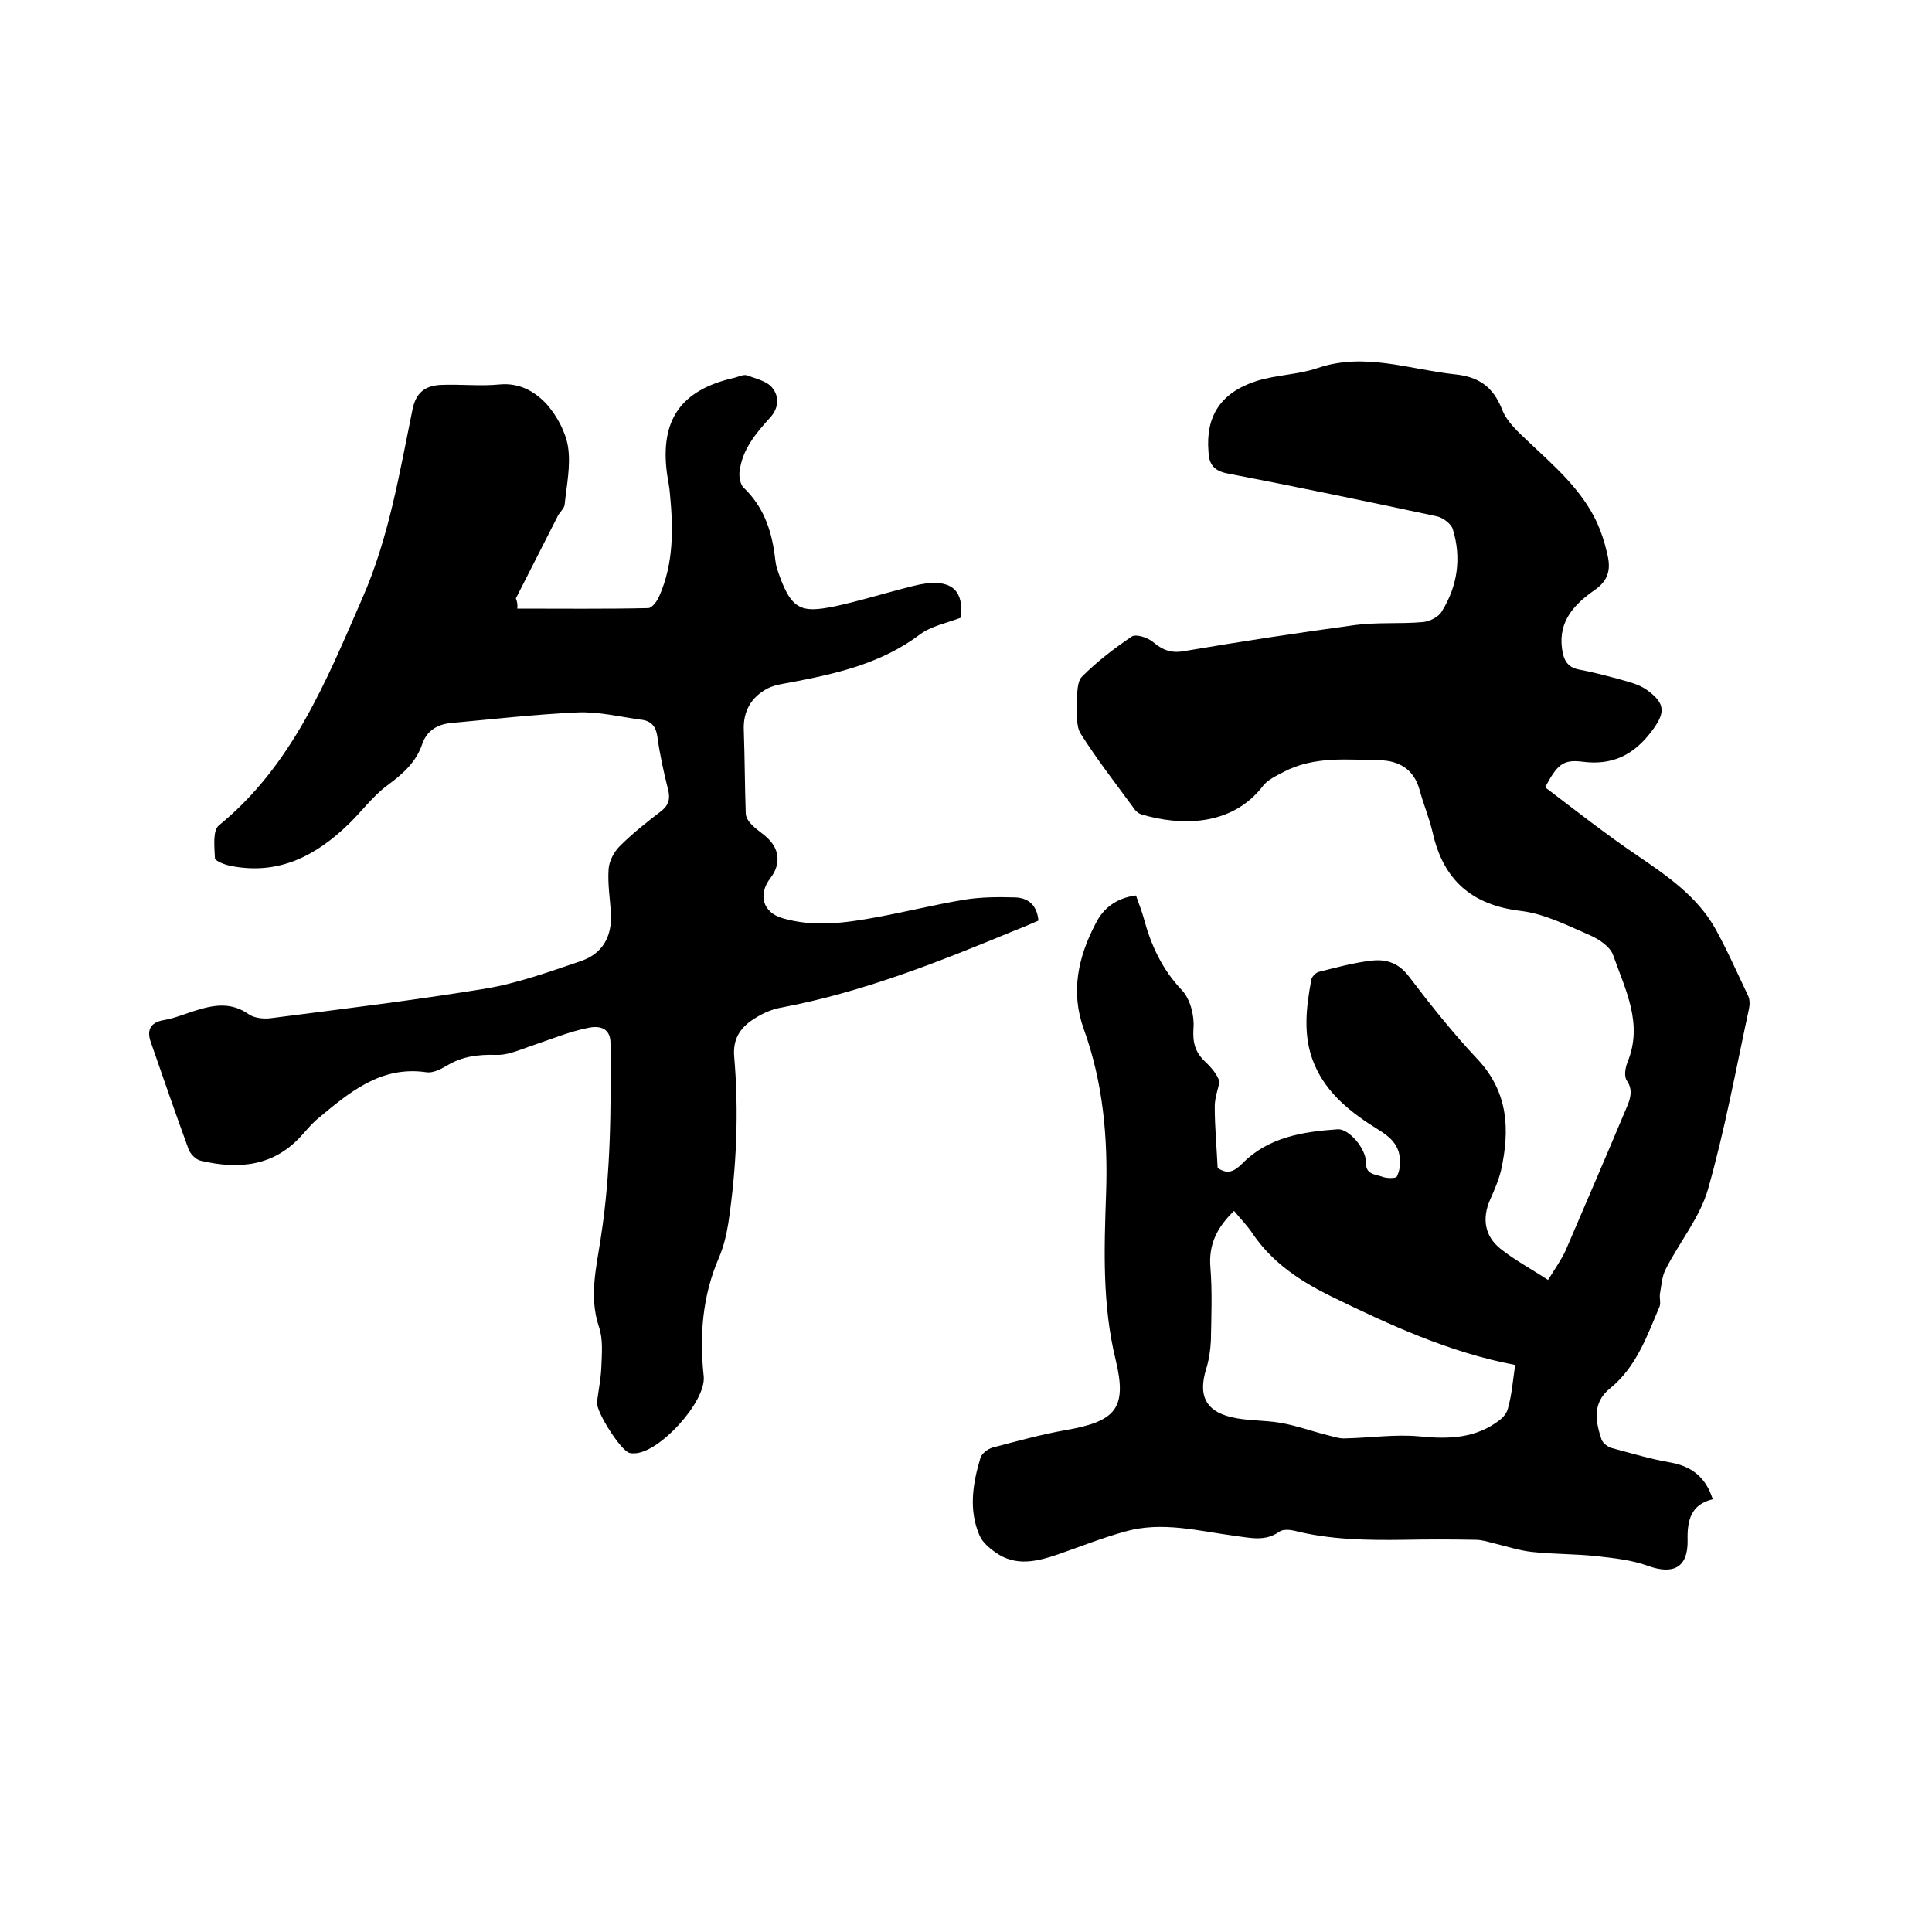 <svg enable-background="new 0 0 400 400" viewBox="0 0 400 400" xmlns="http://www.w3.org/2000/svg"><path d="m235.2 185.4c.6 1.8 1.2 3.2 1.6 4.7 1.5 5.6 3.8 10.6 7.9 14.9 1.7 1.8 2.6 5.2 2.4 7.8-.2 3 .3 5 2.4 7 1.4 1.3 2.6 2.8 3 4.2-.4 1.7-1 3.4-1 5.1 0 4.2.4 8.5.6 12.7 2 1.4 3.4.8 5.1-.9 5.4-5.5 12.6-6.6 19.8-7.1 2.3-.1 5.8 4 5.8 6.8-.1 2.6 1.9 2.5 3.3 3 .9.4 2.9.4 3.1 0 .6-1.2.8-2.7.6-4-.3-2.7-2.1-4.3-4.4-5.7-5.5-3.4-10.7-7.4-13.3-13.6-2.4-5.7-1.7-11.6-.6-17.5.1-.6 1-1.5 1.6-1.6 3.6-.9 7.2-1.9 10.8-2.3 3.1-.4 5.8.5 7.9 3.4 4.5 5.9 9.1 11.7 14.2 17.1 6.3 6.8 6.6 14.5 4.8 22.8-.5 2.1-1.4 4.2-2.3 6.2-1.7 3.9-1.1 7.5 2.1 10.1 3 2.4 6.4 4.2 9.9 6.5 1.5-2.4 2.7-4.1 3.6-6 4.3-10 8.6-20 12.8-30 .7-1.7 1.2-3.4-.1-5.3-.6-.9-.3-2.7.2-3.9 3.2-7.9-.5-14.9-3-22-.6-1.8-3-3.4-4.9-4.2-4.6-2-9.3-4.4-14.2-5-10.2-1.2-16.1-6.4-18.3-16.3-.7-3-1.9-5.8-2.7-8.8-1.2-4.3-4.3-6-8.2-6.1-6.7-.1-13.6-.9-19.9 2.4-1.5.8-3.3 1.6-4.3 2.9-6.5 8.5-17.2 8.3-25.2 5.9-.7-.2-1.4-.9-1.8-1.6-3.6-4.9-7.4-9.8-10.7-15-1.1-1.7-.8-4.4-.8-6.6 0-1.8 0-4.3 1-5.3 3.1-3.1 6.6-5.8 10.3-8.3.9-.6 3.3.2 4.4 1.1 2 1.7 3.8 2.4 6.5 1.9 11.8-2 23.6-3.8 35.4-5.4 4.6-.6 9.3-.2 13.9-.6 1.4-.1 3.3-1 4-2.2 3.3-5.3 4.1-11.1 2.3-17-.3-1.1-2-2.4-3.3-2.7-14.5-3.1-29-6.1-43.5-8.9-2.9-.6-3.7-2.1-3.8-4.5-.6-7.3 2.5-12.2 9.9-14.6 4.1-1.3 8.6-1.3 12.7-2.7 9.7-3.3 19 .3 28.4 1.3 4.9.5 7.9 2.5 9.8 7.3 1 2.6 3.4 4.7 5.5 6.7 5.3 5 10.9 9.8 14.1 16.6.9 2 1.6 4.1 2.1 6.3.8 3.1.6 5.6-2.6 7.8-4 2.8-7.5 6.3-6.7 12.1.3 2.2 1 3.8 3.4 4.3 2.7.5 5.4 1.2 8 1.9 2.1.6 4.4 1.1 6.1 2.3 4.1 2.9 3.9 4.9.9 8.8-3.7 4.8-8.1 6.9-14.2 6.1-4-.5-5.2.6-7.7 5.3 6.2 4.7 12.4 9.6 18.9 14 6.3 4.3 12.5 8.5 16.3 15.2 2.5 4.5 4.6 9.3 6.8 13.9.4.8.4 1.9.2 2.8-2.7 12.5-5 25.1-8.5 37.4-1.7 5.8-5.9 10.9-8.7 16.4-.8 1.5-.9 3.3-1.2 5-.2.9.2 2-.1 2.8-2.6 6.1-4.8 12.5-10.2 16.9-3.9 3.1-3 7.1-1.8 10.7.3.7 1.3 1.5 2.1 1.7 4.1 1.1 8.1 2.3 12.2 3 4.4.8 7.3 3.1 8.7 7.6-4.6 1.1-5.3 4.5-5.2 8.5.1 5.6-2.9 7.2-8.2 5.3-3.3-1.2-6.9-1.6-10.5-2-4.5-.5-9.1-.4-13.6-.9-2.7-.3-5.3-1.2-7.9-1.8-1.2-.3-2.4-.7-3.7-.7-5-.1-10-.1-14.9 0-7.6.1-15.2 0-22.7-1.9-.9-.2-2.3-.3-3 .2-2.9 2.1-6 1.3-9.1.9-7.6-1-15.2-3.1-22.9-.9-4.7 1.3-9.2 3.1-13.8 4.7-4.4 1.5-8.8 2.6-13-.4-1.3-.9-2.7-2.1-3.3-3.5-2.3-5.3-1.4-10.8.2-16.1.3-.9 1.5-1.8 2.5-2.1 5-1.3 10-2.7 15.1-3.6 10.4-1.8 12.8-4.5 10.4-14.5-2.8-11.4-2.4-22.9-2-34.4.4-11.6-.6-23-4.6-34.1-2.8-7.7-1.2-15 2.5-22 1.5-3 4.2-5.2 8.3-5.7zm78.5 97.2c-13.7-2.6-26-8.3-38.1-14.2-6.3-3.1-12.1-6.9-16.2-12.9-1.1-1.7-2.6-3.2-3.9-4.8-3.5 3.4-5.3 6.9-4.9 11.7.4 5 .2 10.1.1 15.2-.1 2-.4 4-1 5.9-1.6 5.3-.2 8.6 5.2 9.9 3.3.8 6.9.6 10.3 1.2s6.6 1.8 9.9 2.6c1.2.3 2.4.7 3.5.6 5.1-.1 10.3-.9 15.4-.4 6 .6 11.6.4 16.5-3.4.8-.6 1.5-1.5 1.7-2.4.8-2.8 1-5.6 1.5-9z"/><path d="m107.1 126c9.1 0 18.1.1 27.1-.1.8 0 1.9-1.5 2.3-2.5 3-6.8 2.9-14 2.2-21.2-.1-1.4-.4-2.7-.6-4.1-1.5-11.2 2.9-17.4 14-19.9.8-.2 1.8-.7 2.5-.5 1.9.7 4.2 1.2 5.3 2.6 1.4 1.7 1.4 4.1-.4 6.1-3 3.3-5.9 6.7-6.4 11.4-.1 1 .2 2.5.8 3.1 4.1 3.9 5.8 8.7 6.5 14.1.1.8.2 1.7.4 2.5 2.9 8.9 4.9 9.5 12.2 8 4.6-1 9.2-2.4 13.8-3.6 1.6-.4 3.3-.9 4.9-1.1 5.5-.7 7.9 1.7 7.2 7.1-2.9 1.1-6.1 1.7-8.5 3.5-8 6-17.3 8.1-26.8 9.9-1.6.3-3.2.5-4.6 1.2-3.5 1.8-5.2 4.8-5 8.8.2 5.7.2 11.4.4 17.1 0 .8.6 1.7 1.2 2.3 1 1.1 2.3 1.8 3.4 2.9 2.5 2.4 2.6 5.5.5 8.2-2.6 3.4-1.6 7.1 2.5 8.3 6.5 1.9 13 1 19.5-.2 6-1.1 12-2.6 18-3.6 3.5-.6 7.2-.6 10.7-.5 2.7.1 4.5 1.6 4.8 4.8-1.6.7-3.2 1.4-4.8 2-15.7 6.5-31.5 12.8-48.4 16-1.8.3-3.7 1.1-5.3 2.1-3 1.8-4.8 4.1-4.5 8 1 11.5.5 23-1.2 34.5-.4 2.5-1 5-2 7.3-3.4 7.9-4 16.1-3.1 24.5.5 5.2-9.3 16-14.5 15.9-.3 0-.6 0-.9-.1-1.8-.5-6.9-8.5-6.7-10.5.3-2.4.8-4.8.9-7.2.1-2.8.4-5.8-.5-8.4-2.1-6.3-.5-12.4.4-18.5 2.1-13.4 2.1-26.8 2-40.2 0-3.5-2.7-3.6-4.6-3.2-4 .8-7.8 2.4-11.7 3.7-2.4.8-4.9 2-7.4 1.9-3.7-.1-7.1.3-10.3 2.3-1.2.7-2.8 1.5-4.1 1.3-9.5-1.4-16 4.2-22.5 9.6-1.1.9-2.1 2.1-3.1 3.2-5.8 6.7-13.2 7.4-21.2 5.5-.9-.2-2-1.3-2.4-2.2-2.7-7.4-5.3-14.9-7.9-22.4-.8-2.3-.2-4 2.7-4.5 2.4-.4 4.6-1.4 7-2.1 3.6-1.1 7.1-1.6 10.6.9 1.2.8 3.1 1 4.6.8 14.8-1.9 29.6-3.7 44.3-6.1 6.7-1.1 13.3-3.5 19.8-5.7 4.5-1.5 6.5-5 6.3-9.8-.2-3.1-.7-6.1-.5-9.2.1-1.7 1.1-3.6 2.3-4.8 2.6-2.6 5.5-4.9 8.5-7.2 1.7-1.3 2-2.7 1.5-4.6-.9-3.6-1.7-7.2-2.2-10.9-.3-2.2-1.4-3.3-3.4-3.5-4.4-.6-8.8-1.7-13.2-1.5-8.8.4-17.5 1.4-26.2 2.2-2.9.3-5 1.7-5.9 4.4-1.3 3.8-4.1 6.2-7.2 8.5-3 2.2-5.3 5.4-8 8-6.8 6.6-14.5 10.6-24.3 8.7-1.2-.2-3.3-1-3.4-1.6-.1-2.3-.5-5.7.8-6.8 15.2-12.4 22.2-29.8 29.7-47 5.5-12.5 7.7-25.9 10.4-39.1.7-3.5 2.6-4.9 5.7-5.1 4.1-.2 8.3.3 12.3-.1 4.2-.4 7.4 1.5 9.8 4.1 2.1 2.4 3.9 5.7 4.4 8.8.6 3.9-.3 8-.7 12-.1.8-1 1.5-1.4 2.3-2.9 5.7-5.8 11.4-8.7 17.1.2.4.4 1.1.3 2.1z"/></svg>